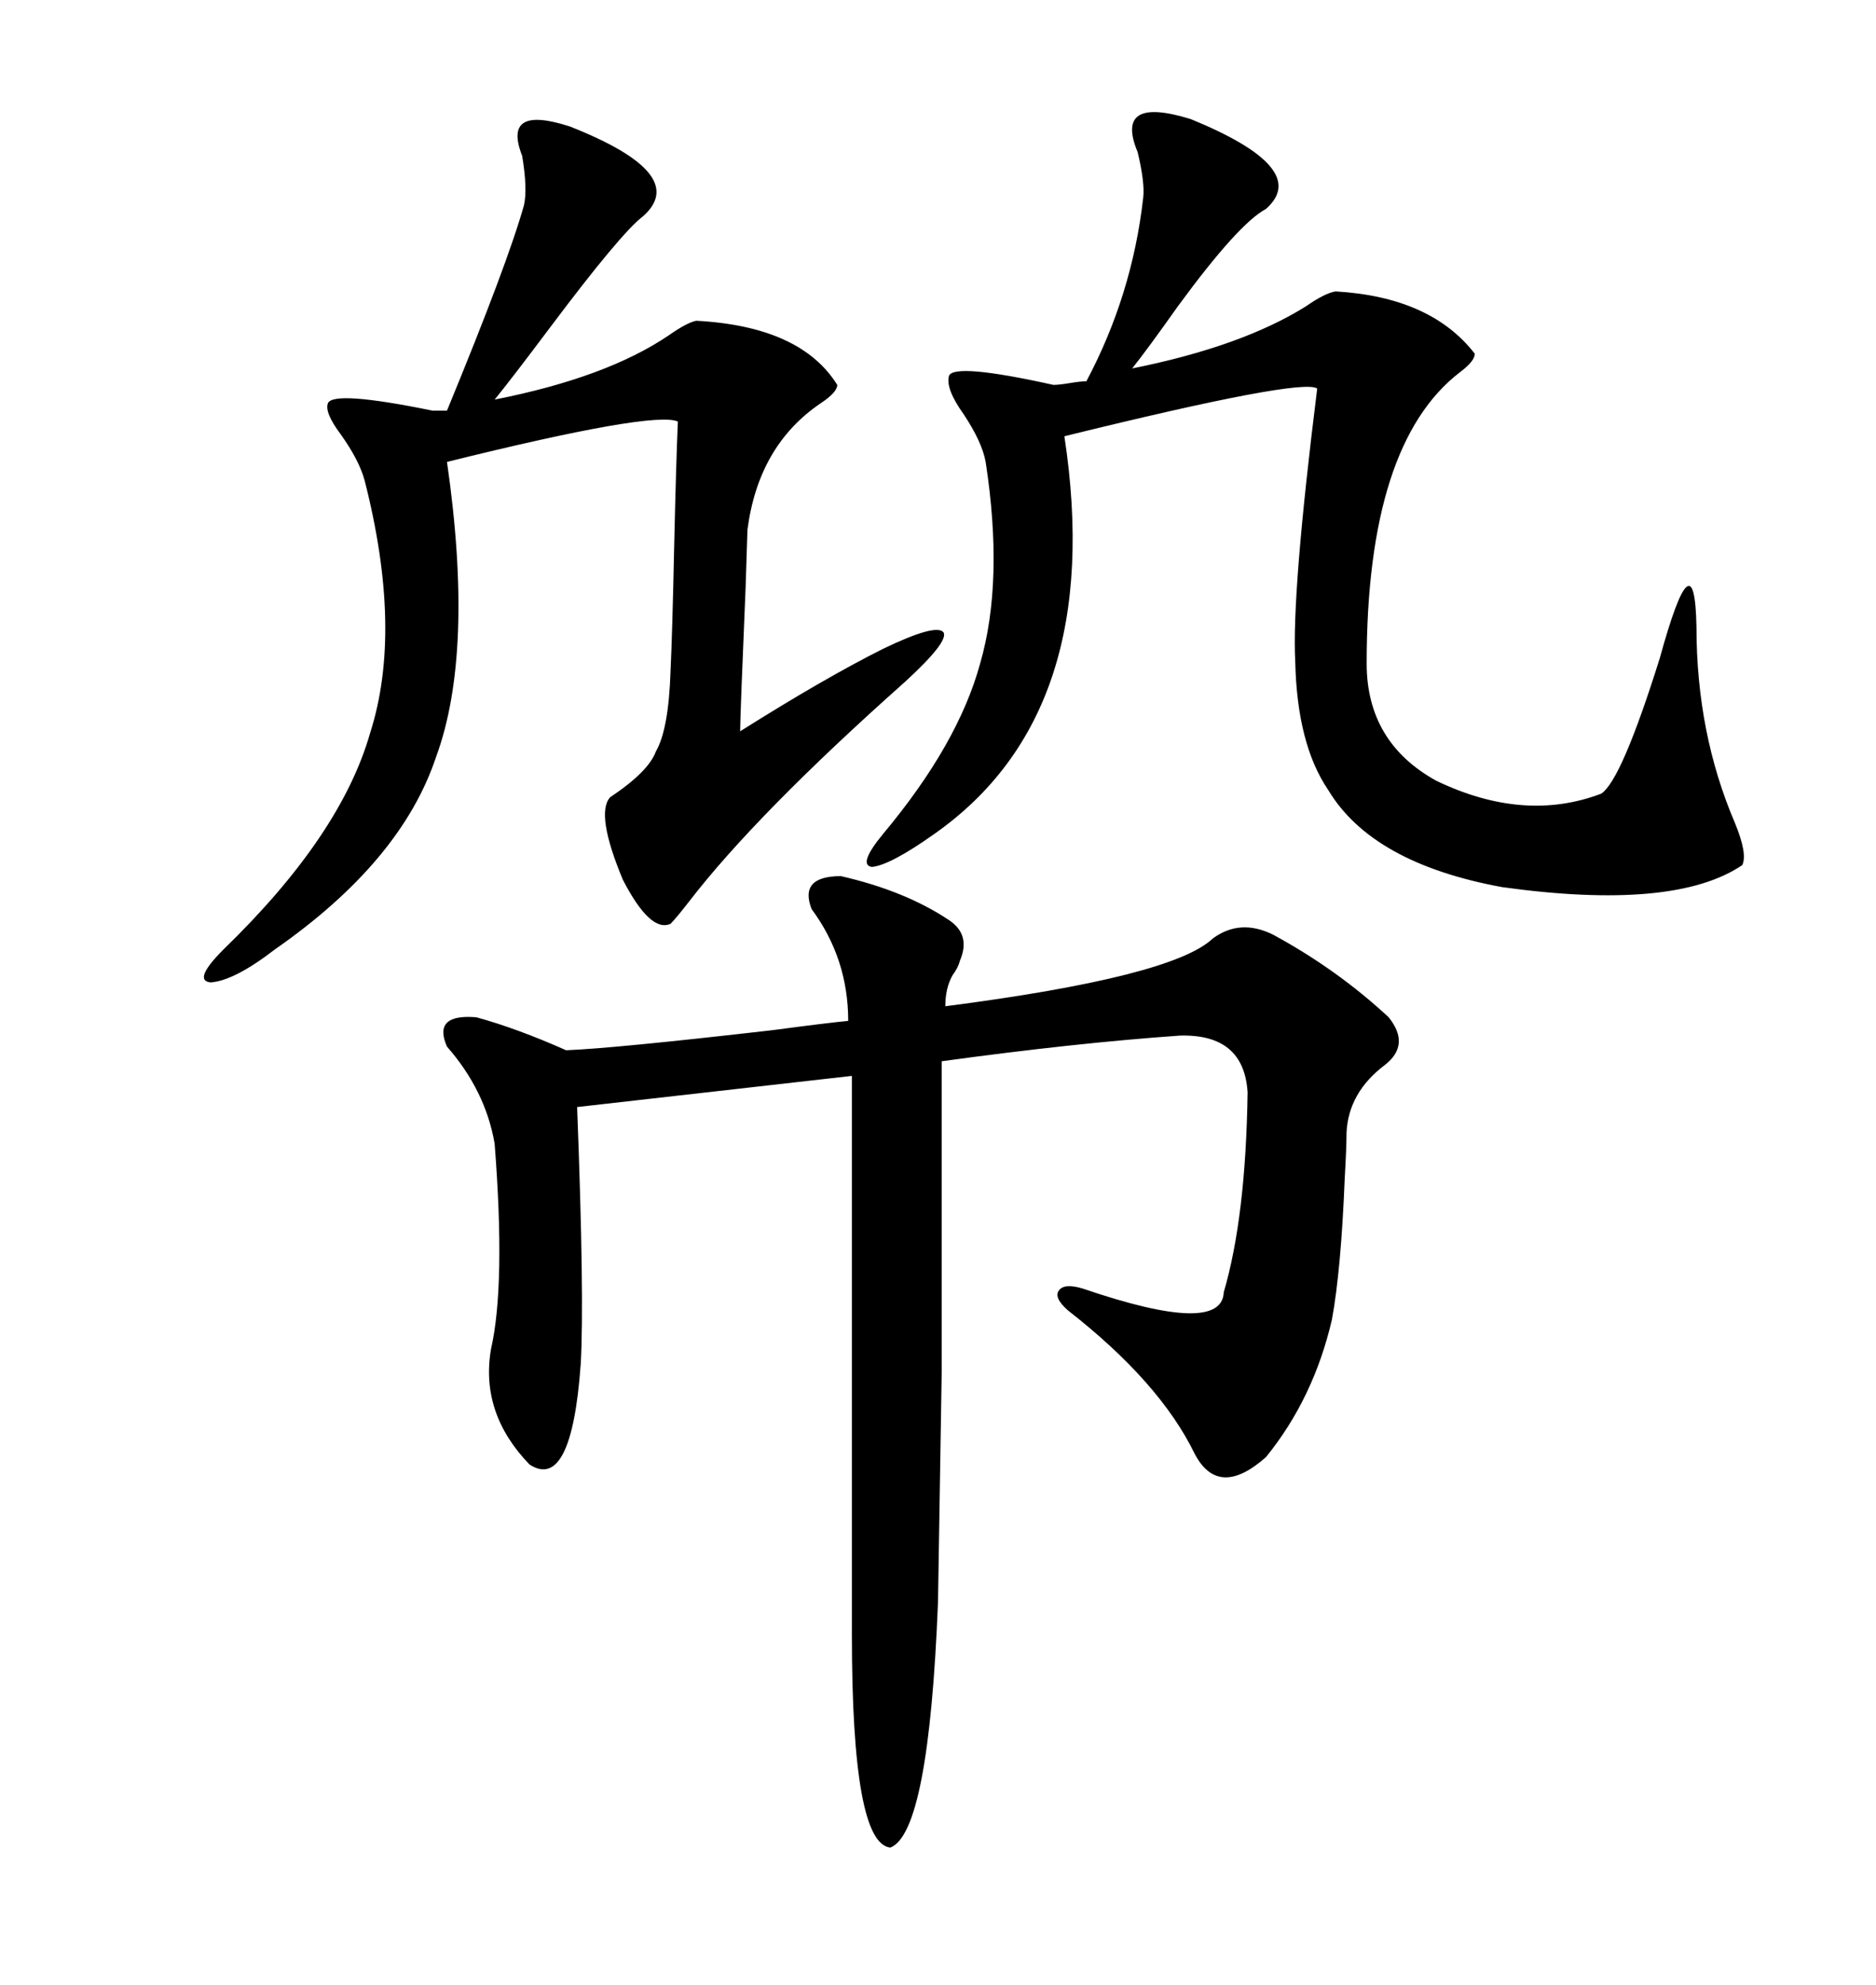 <svg xmlns="http://www.w3.org/2000/svg" xmlns:xlink="http://www.w3.org/1999/xlink" width="300" height="317.285"><path d="M134.47 140.04L134.47 140.04Q144.73 142.38 151.76 147.07L151.76 147.07Q155.27 149.41 153.52 153.52L153.52 153.52Q153.22 154.69 152.34 155.86L152.34 155.86Q151.17 157.91 151.17 160.84L151.17 160.84Q187.50 156.15 193.95 150L193.95 150Q198.34 146.78 203.61 149.41L203.61 149.41Q213.87 154.98 222.07 162.60L222.07 162.60Q225.59 166.99 221.48 170.21L221.48 170.21Q215.63 174.61 215.33 181.05L215.33 181.05Q215.33 183.40 215.04 188.38L215.04 188.38Q214.45 203.03 212.99 210.94L212.99 210.94Q210.06 223.54 202.44 232.91L202.44 232.91Q194.82 239.65 191.02 232.32L191.02 232.32Q185.45 220.90 170.80 209.47L170.80 209.47Q168.46 207.42 169.34 206.25L169.34 206.25Q170.21 205.08 173.14 205.96L173.14 205.96Q195.41 213.57 195.70 206.54L195.70 206.54Q199.22 194.53 199.51 174.61L199.51 174.61Q198.93 165.23 188.67 165.53L188.67 165.53Q171.97 166.70 150.59 169.63L150.59 169.63Q150.59 203.03 150.59 219.43L150.59 219.43Q150.29 238.77 150 256.05L150 256.05Q148.54 292.97 142.38 295.31L142.38 295.31Q136.23 294.73 136.23 261.33L136.23 261.33L136.23 171.97Q123.34 173.44 92.29 176.95L92.29 176.95Q93.46 207.42 92.87 217.97L92.87 217.97Q91.41 238.48 84.67 234.08L84.67 234.08Q76.76 225.88 78.52 215.63L78.52 215.63Q80.86 205.37 79.10 182.81L79.10 182.81Q77.64 174.32 71.48 167.29L71.48 167.29Q69.14 162.01 76.17 162.60L76.17 162.60Q82.62 164.36 90.53 167.87L90.53 167.87Q98.14 167.58 123.63 164.65L123.63 164.65Q132.42 163.48 135.64 163.18L135.64 163.18Q135.64 153.22 129.79 145.31L129.79 145.31Q127.73 140.04 134.47 140.04ZM190.43 19.04L190.43 19.04Q209.77 26.95 202.44 33.40L202.44 33.40Q198.05 35.74 188.38 48.93L188.38 48.93Q183.40 55.96 181.05 58.89L181.05 58.89Q198.63 55.37 208.89 48.93L208.89 48.93Q211.82 46.88 213.57 46.58L213.57 46.58Q228.81 47.46 235.84 56.54L235.84 56.54Q235.84 57.71 233.50 59.47L233.50 59.47Q218.55 70.90 218.55 106.05L218.55 106.05Q218.55 118.65 229.69 124.80L229.69 124.80Q243.75 131.54 256.05 126.86L256.05 126.86Q259.28 124.80 265.43 105.18L265.43 105.18Q271.00 84.96 271.29 100.20L271.29 100.20Q271.29 117.19 277.44 131.54L277.44 131.54Q279.49 136.52 278.61 138.28L278.61 138.28Q267.77 145.61 240.23 141.80L240.23 141.80Q219.43 137.99 212.40 126.27L212.40 126.27Q207.42 118.95 207.13 105.76L207.13 105.76Q206.54 94.92 210.64 62.11L210.64 62.11Q208.30 60.35 170.21 69.73L170.21 69.73Q176.95 113.96 149.41 133.30L149.41 133.30Q142.38 138.28 139.45 138.57L139.45 138.57Q137.11 138.28 141.21 133.30L141.21 133.30Q153.22 118.95 156.74 106.05L156.74 106.05Q160.55 92.87 157.62 73.83L157.62 73.83Q157.03 70.61 154.10 66.21L154.10 66.21Q151.17 62.11 151.76 60.06L151.76 60.06Q152.64 58.01 168.46 61.52L168.46 61.52Q169.34 61.52 171.09 61.23L171.09 61.23Q172.85 60.94 173.73 60.94L173.73 60.94Q181.05 47.17 182.81 31.64L182.81 31.64Q183.11 29.30 181.93 24.32L181.93 24.32Q178.13 15.23 190.43 19.04ZM91.11 20.21L91.11 20.21Q110.45 27.83 102.83 34.57L102.83 34.57Q99.32 37.21 87.89 52.44L87.89 52.44Q81.74 60.64 79.10 63.87L79.10 63.87Q96.97 60.35 106.93 53.61L106.93 53.61Q109.86 51.56 111.33 51.27L111.33 51.27Q128.03 52.15 133.89 61.52L133.89 61.52Q133.89 62.70 131.25 64.45L131.25 64.45Q121.29 71.19 119.53 84.67L119.53 84.67Q119.53 84.96 119.24 93.75L119.24 93.75Q118.36 114.55 118.36 116.89L118.36 116.89Q131.84 108.40 141.21 103.71L141.21 103.71Q149.71 99.61 150.88 101.07L150.88 101.07Q151.76 102.54 144.73 108.98L144.73 108.98Q121.00 130.08 110.16 144.14L110.16 144.14Q108.11 146.78 107.23 147.66L107.23 147.66Q104.00 149.12 99.61 140.63L99.61 140.63Q95.21 130.08 97.56 127.44L97.56 127.44Q103.71 123.34 104.88 120.12L104.88 120.12Q106.93 116.60 107.23 107.23L107.23 107.23Q107.52 101.07 107.81 87.30L107.81 87.30Q108.11 74.12 108.40 67.38L108.40 67.38Q104.59 65.63 71.48 73.83L71.48 73.83Q75.88 104.30 69.73 121.00L69.73 121.00Q64.16 137.70 43.95 151.76L43.95 151.76Q37.50 156.74 33.69 157.03L33.69 157.03Q30.76 156.74 35.74 151.76L35.74 151.76Q54.49 133.59 59.18 117.19L59.18 117.19Q64.45 100.78 58.30 76.76L58.30 76.76Q57.42 73.54 54.49 69.43L54.49 69.43Q51.86 65.92 52.44 64.45L52.44 64.45Q53.32 62.40 69.14 65.63L69.14 65.63L71.48 65.63Q81.15 42.19 83.79 32.81L83.79 32.81Q84.38 30.18 83.50 24.90L83.50 24.90Q80.27 16.70 91.11 20.21Z"/></svg>